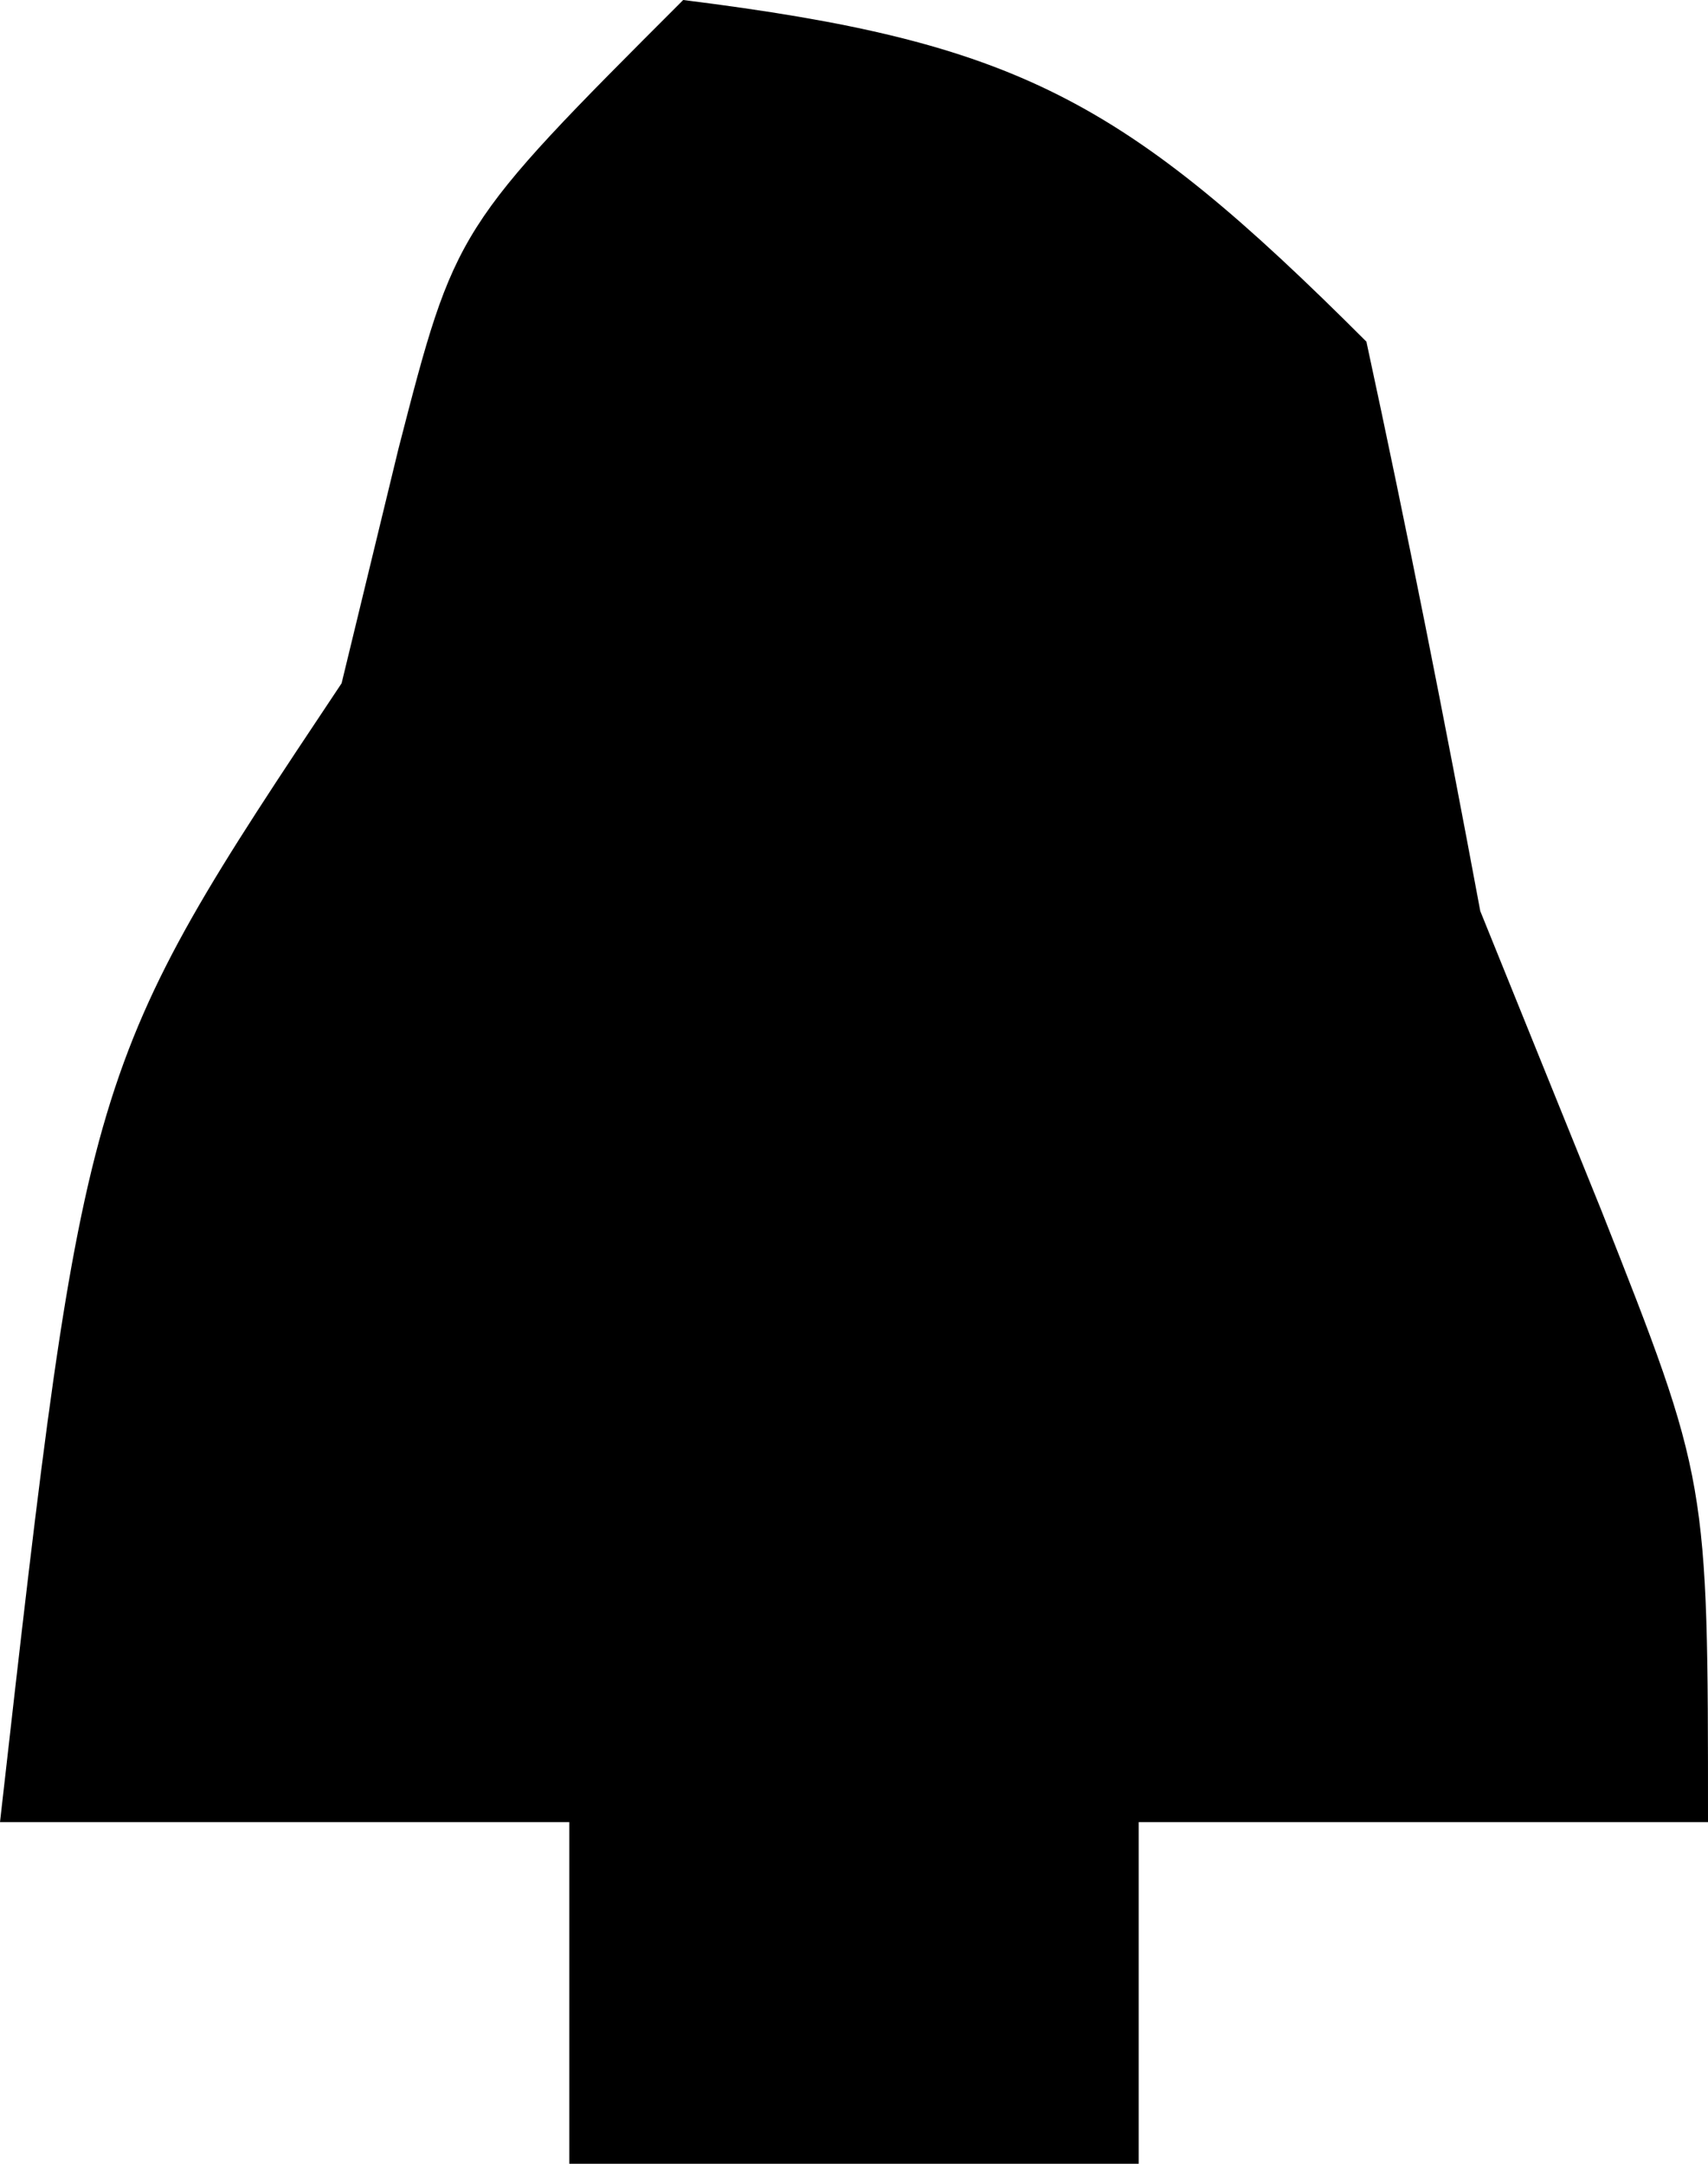 <?xml version="1.0" encoding="UTF-8"?>
<svg version="1.1" xmlns="http://www.w3.org/2000/svg" width="15" height="19">
<path d="M0 0 C2.935 0.367 3.864 0.864 6 3 C6.359 4.661 6.689 6.329 7 8 C7.351 8.866 7.701 9.732 8.062 10.625 C9 13 9 13 9 16 C7.35 16 5.7 16 4 16 C4 16.99 4 17.98 4 19 C2.35 19 0.7 19 -1 19 C-1 18.01 -1 17.02 -1 16 C-2.65 16 -4.3 16 -6 16 C-5.25 9.375 -5.25 9.375 -3 6 C-2.835 5.319 -2.67 4.639 -2.5 3.938 C-2 2 -2 2 0 0 Z " fill="#000000" transform="translate(6,0)"/>
</svg>
